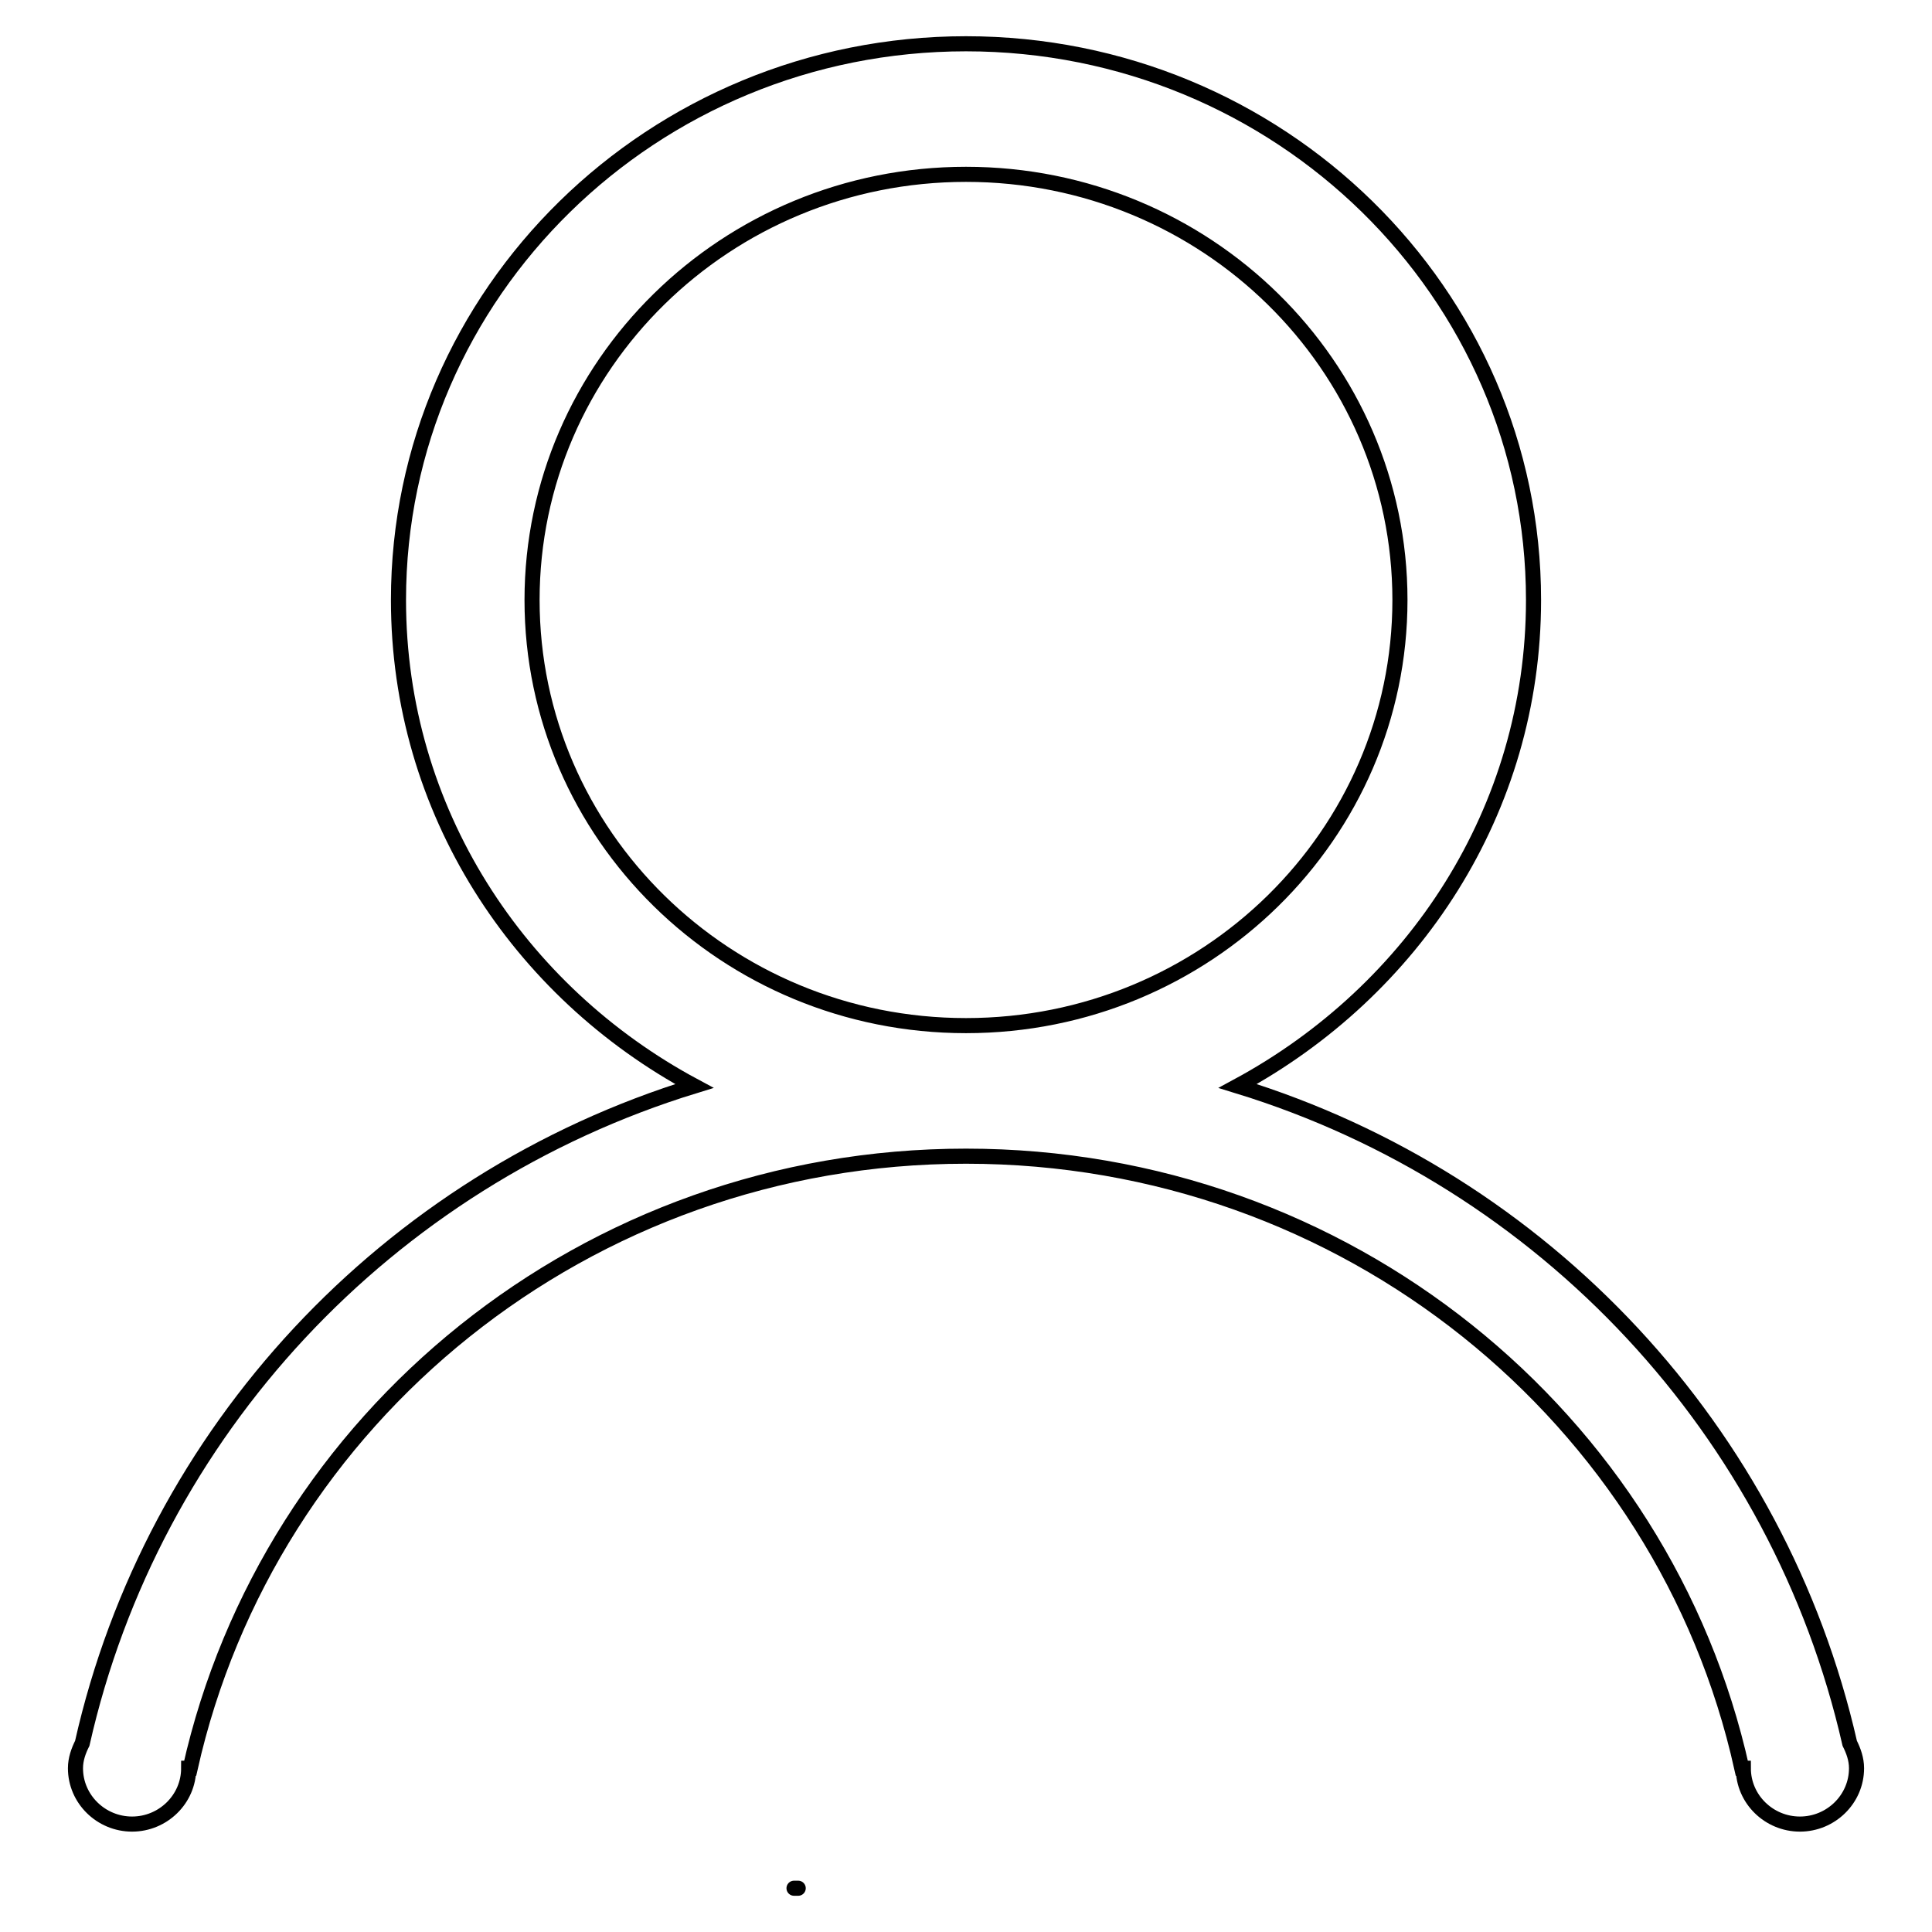 <?xml version="1.0" encoding="utf-8"?>
<!-- Svg Vector Icons : http://www.onlinewebfonts.com/icon -->
<!DOCTYPE svg PUBLIC "-//W3C//DTD SVG 1.1//EN" "http://www.w3.org/Graphics/SVG/1.1/DTD/svg11.dtd">
<svg version="1.1" xmlns="http://www.w3.org/2000/svg" xmlns:xlink="http://www.w3.org/1999/xlink" x="0px" y="0px" viewBox="0 0 256 256" enable-background="new 0 0 256 256" xml:space="preserve">
<g><g><path stroke-width="2" fill-opacity="0" stroke="#000000"  d="M105.7,250.2c0.1,0,0.2,0-0.2,0s-0.3,0-0.2,0c-0.1,0,0,0,0.2,0C105.7,250.2,105.8,250.2,105.7,250.2z"/><path stroke-width="2" fill-opacity="0" stroke="#000000"  d="M245.1,231c0.5,1,0.9,2.1,0.9,3.3c0,4.1-3.4,7.4-7.5,7.4c-4.1,0-7.5-3.3-7.5-7.4h-0.2c-10.3-46.4-52.4-81.1-102.8-81.1c-50.4,0-92.4,34.7-102.8,81.1H25c0,4.1-3.4,7.4-7.5,7.4c-4.1,0-7.5-3.3-7.5-7.4c0-1.2,0.4-2.3,0.9-3.3c9.3-41.3,40.4-74.6,81.1-87.1c-23.3-12.5-39.2-36.5-39.2-64.4c0-40.7,33.7-73.7,75.2-73.7c41.5,0,75.2,33,75.2,73.7c0,27.9-15.9,51.8-39.2,64.4C204.7,156.4,235.7,189.7,245.1,231L245.1,231z M185.5,79.5c0-31.1-25.7-56.4-57.5-56.4S70.5,48.4,70.5,79.5c0,31.1,25.7,56.4,57.5,56.4S185.5,110.6,185.5,79.5L185.5,79.5z"/></g></g>
</svg>